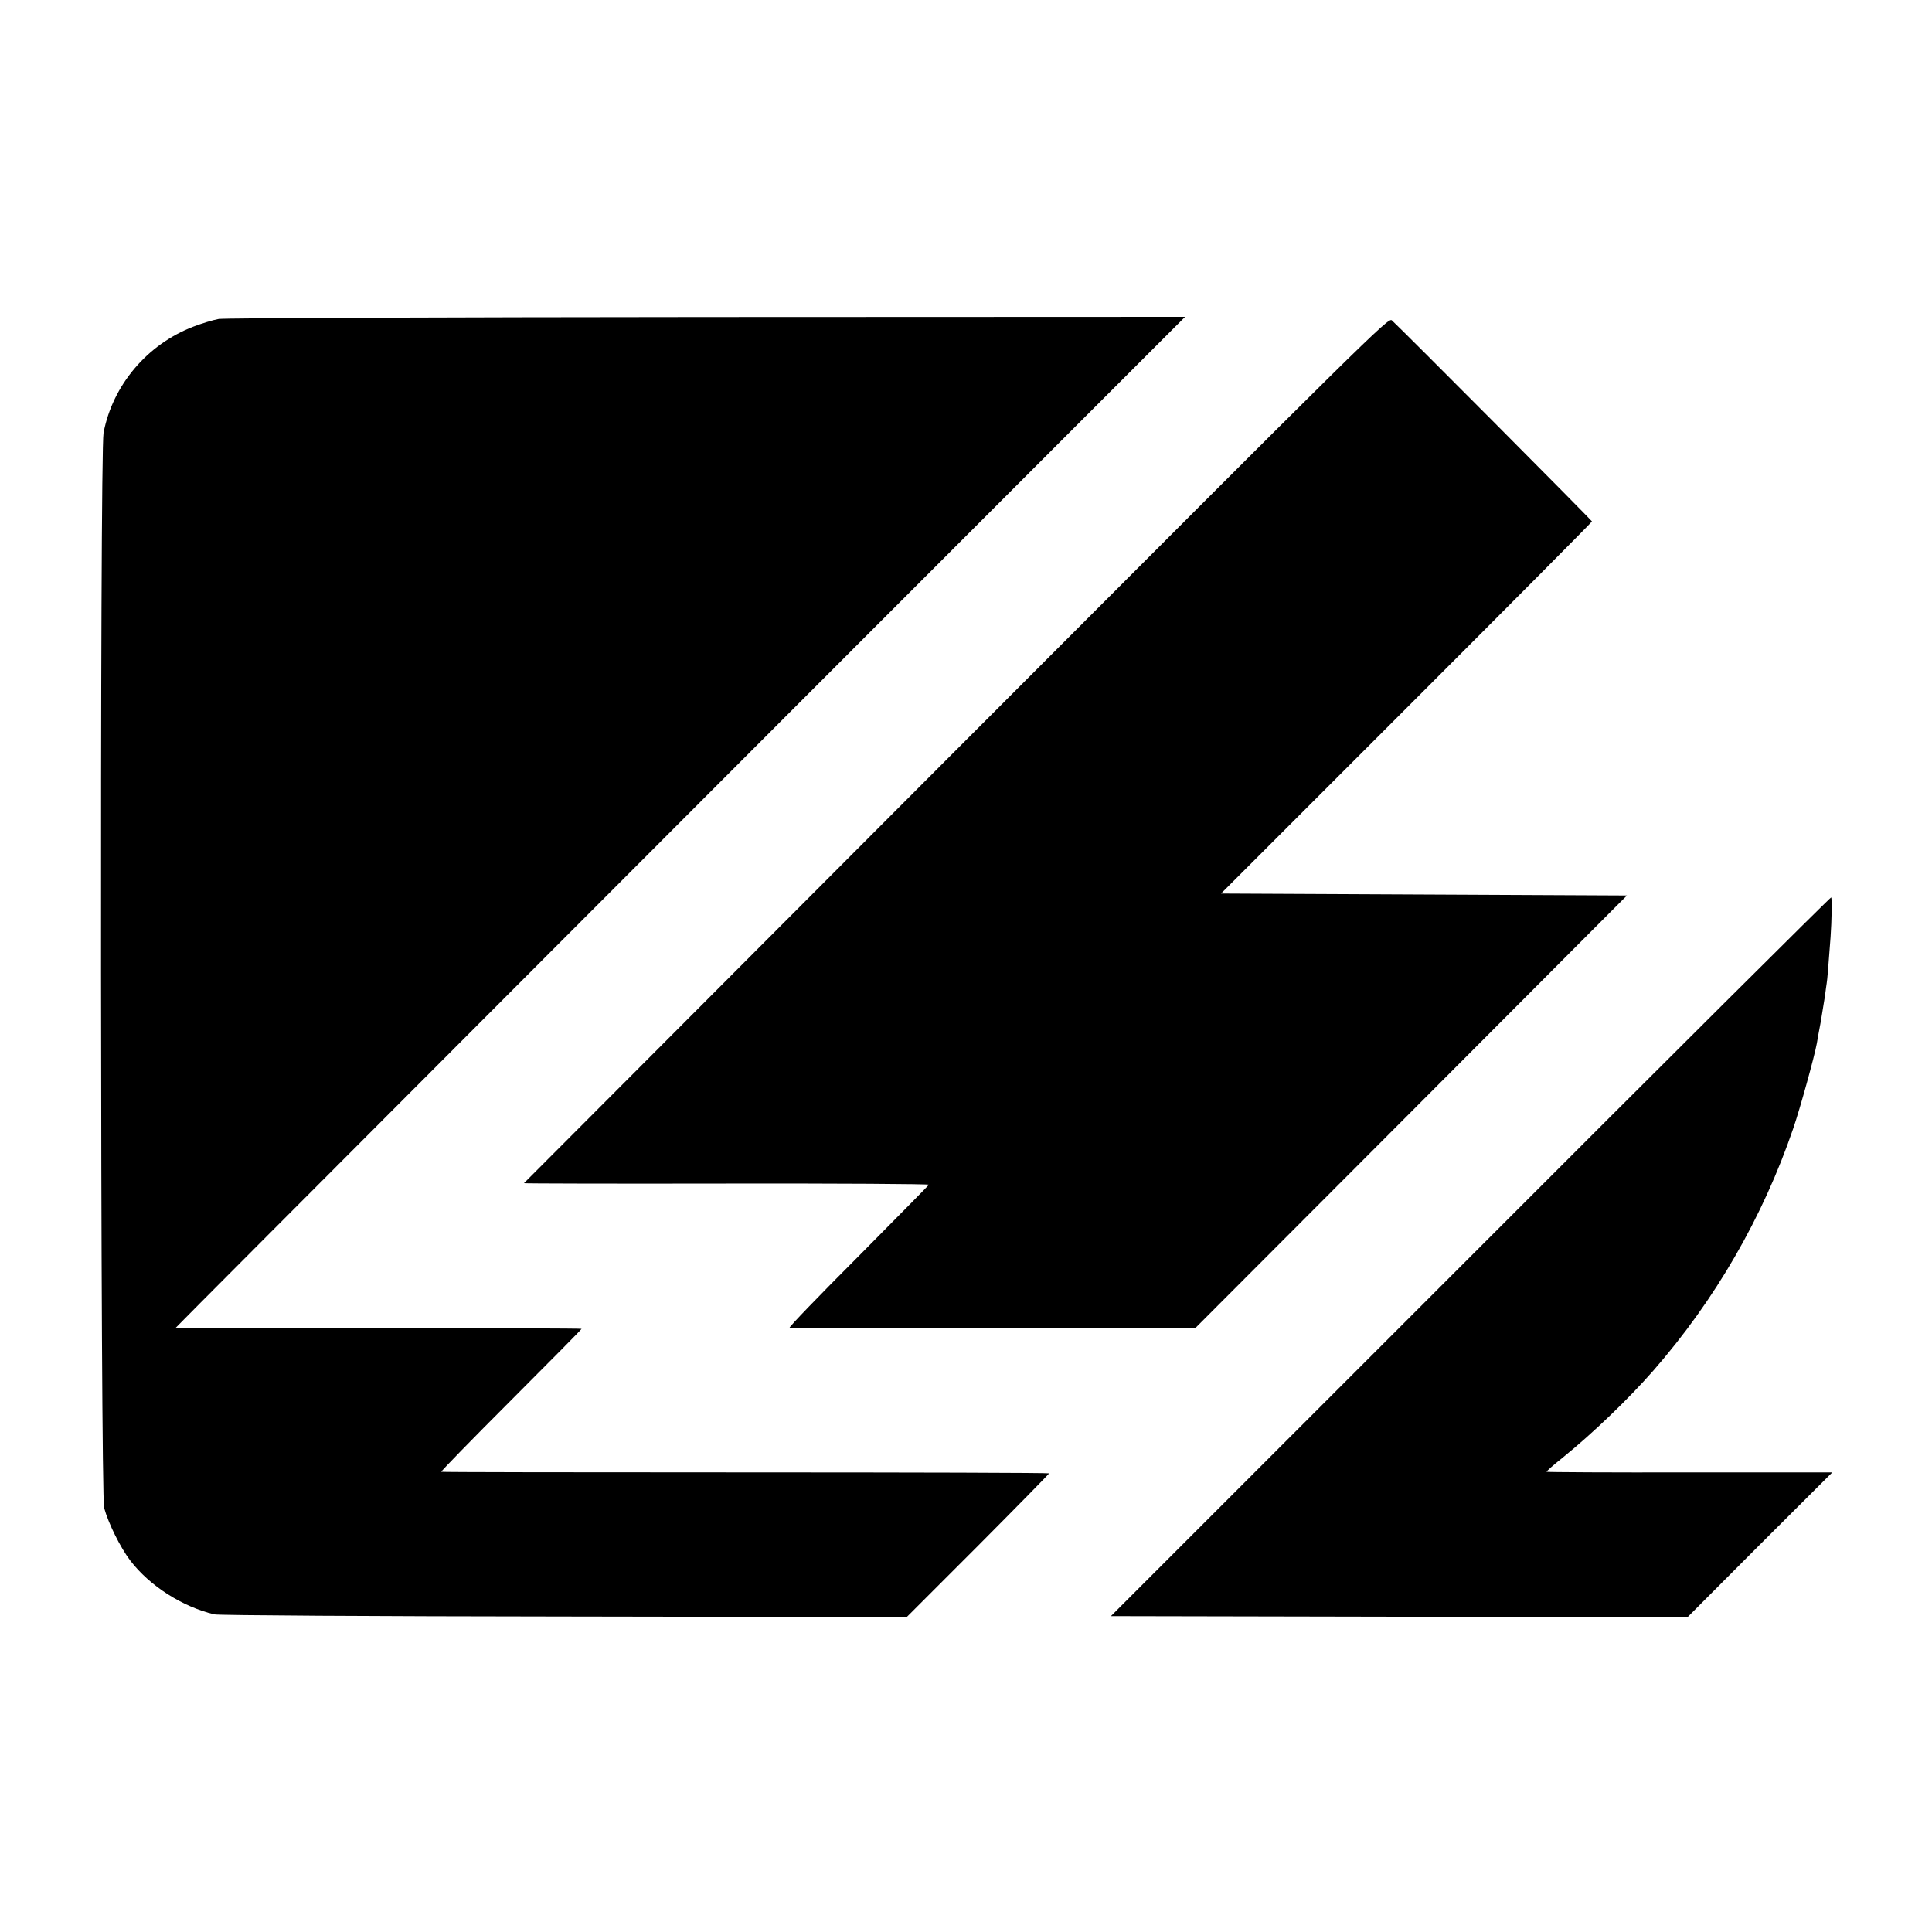 <?xml version="1.0" encoding="UTF-8" standalone="no"?>
<svg xmlns="http://www.w3.org/2000/svg" version="1.0" width="1000pt" height="1000pt" viewBox="0 0 1000 1000" preserveAspectRatio="xMidYMid meet">
  <g transform="translate(0,1000) scale(0.1,-0.1)" fill="#000000" stroke="none">
    <path d="M1132 8349 c-29 -5 -88 -23 -132 -40 -239 -92 -417 -303 -464 -549 -20 -101 -16 -5494 3 -5565 22 -80 84 -205 135 -272 100 -131 270 -240 436 -279 19 -5 833 -10 1809 -11 l1774 -3 369 369 c202 203 368 372 368 375 0 3 -707 5 -1571 5 -864 0 -1573 1 -1575 3 -2 3 160 169 361 370 201 201 365 367 365 370 0 2 -472 4 -1050 3 -577 0 -1050 2 -1050 3 0 3 2791 2799 4802 4810 l422 422 -2475 -1 c-1366 -1 -2498 -5 -2527 -10z"></path>
    <path d="M4950 6119 c-1229 -1232 -2236 -2241 -2238 -2243 -1 -2 470 -3 1048 -2 577 1 1049 -2 1048 -6 -2 -4 -167 -171 -366 -372 -200 -200 -360 -366 -355 -368 4 -2 478 -4 1053 -4 l1046 1 1118 1120 1117 1120 -1050 5 -1051 5 960 960 c528 528 960 963 960 966 0 5 -991 1001 -1036 1041 -18 16 -110 -75 -2254 -2223z"></path>
    <path d="M7612 3497 l-1862 -1862 1493 -3 1492 -2 374 375 375 374 -738 0 c-406 -1 -739 1 -741 3 -2 2 35 35 83 73 158 128 340 303 469 450 320 366 568 795 725 1255 35 102 110 373 122 440 2 14 11 63 20 110 8 47 18 108 22 135 3 28 8 57 9 66 3 15 9 91 20 239 6 87 8 200 3 205 -2 3 -842 -833 -1866 -1858z"></path>
  </g>
</svg>
